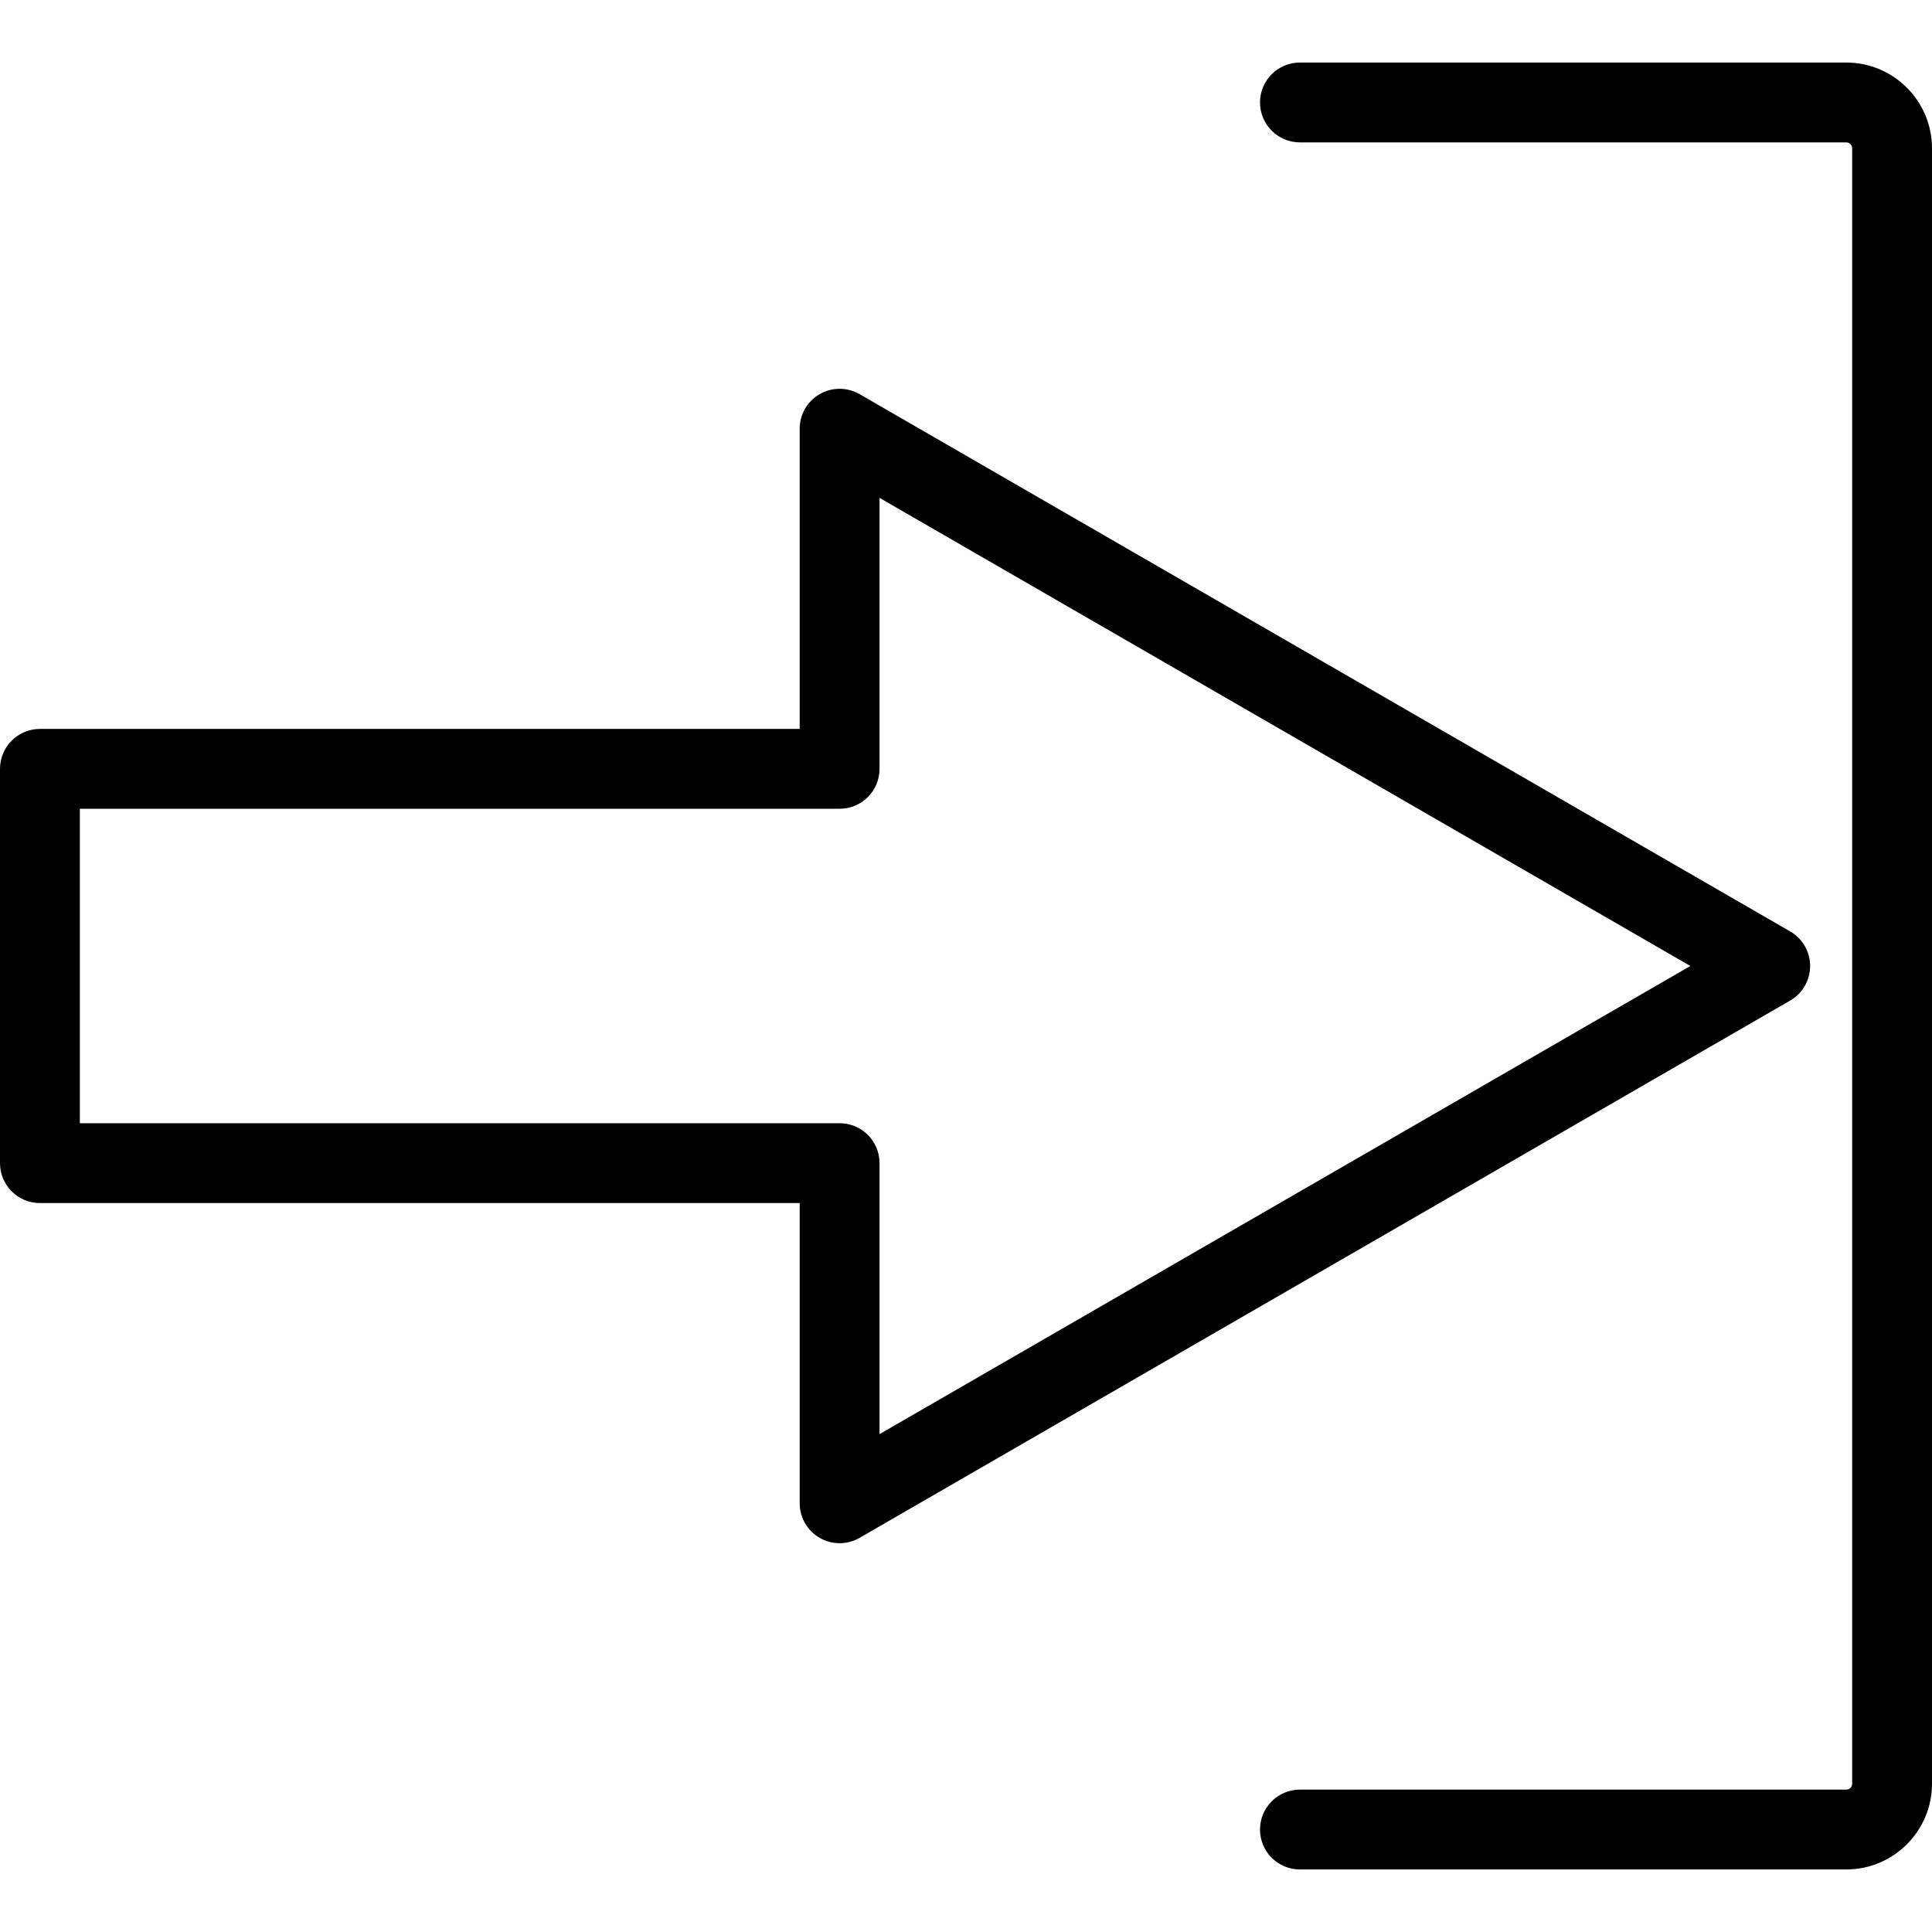 <?xml version="1.0" encoding="iso-8859-1"?>
<!-- Generator: Adobe Illustrator 16.0.0, SVG Export Plug-In . SVG Version: 6.00 Build 0)  -->
<!DOCTYPE svg PUBLIC "-//W3C//DTD SVG 1.1//EN" "http://www.w3.org/Graphics/SVG/1.1/DTD/svg11.dtd">
<svg version="1.1" id="Capa_1" xmlns="http://www.w3.org/2000/svg" xmlns:xlink="http://www.w3.org/1999/xlink" x="0px" y="0px"
	 width="483.955px" height="483.955px" viewBox="0 0 483.955 483.955" style="enable-background:new 0 0 483.955 483.955;"
	 xml:space="preserve">
<g>
	<g>
		<path d="M210.318,386.562c-1.727,0-3.453-0.445-5-1.34c-3.094-1.785-5-5.088-5-8.66v-75.201H10c-5.523,0-10-4.479-10-10v-98.769
			c0-5.522,4.477-10,10-10h190.318v-75.201c0-3.572,1.906-6.874,5-8.66c3.094-1.787,6.906-1.787,10,0l233.109,134.585
			c3.095,1.786,5,5.088,5,8.66c0,3.572-1.905,6.875-5,8.66L215.318,385.223C213.771,386.117,212.045,386.562,210.318,386.562z
			 M20,281.361h190.318c5.523,0,10,4.478,10,10v67.881l203.109-117.266L220.318,124.713v67.881c0,5.522-4.477,10-10,10H20V281.361z"
			/>
	</g>
	<g>
		<path d="M462.479,468.289H325.624c-5.523,0-10-4.479-10-10s4.477-10,10-10h136.854c0.814,0,1.477-0.662,1.477-1.477V37.143
			c0-0.814-0.662-1.477-1.477-1.477H325.624c-5.523,0-10-4.478-10-10s4.477-10,10-10h136.854c11.843,0,21.477,9.635,21.477,21.477
			v409.669C483.956,458.654,474.321,468.289,462.479,468.289z"/>
	</g>
</g>
<g>
</g>
<g>
</g>
<g>
</g>
<g>
</g>
<g>
</g>
<g>
</g>
<g>
</g>
<g>
</g>
<g>
</g>
<g>
</g>
<g>
</g>
<g>
</g>
<g>
</g>
<g>
</g>
<g>
</g>
</svg>
